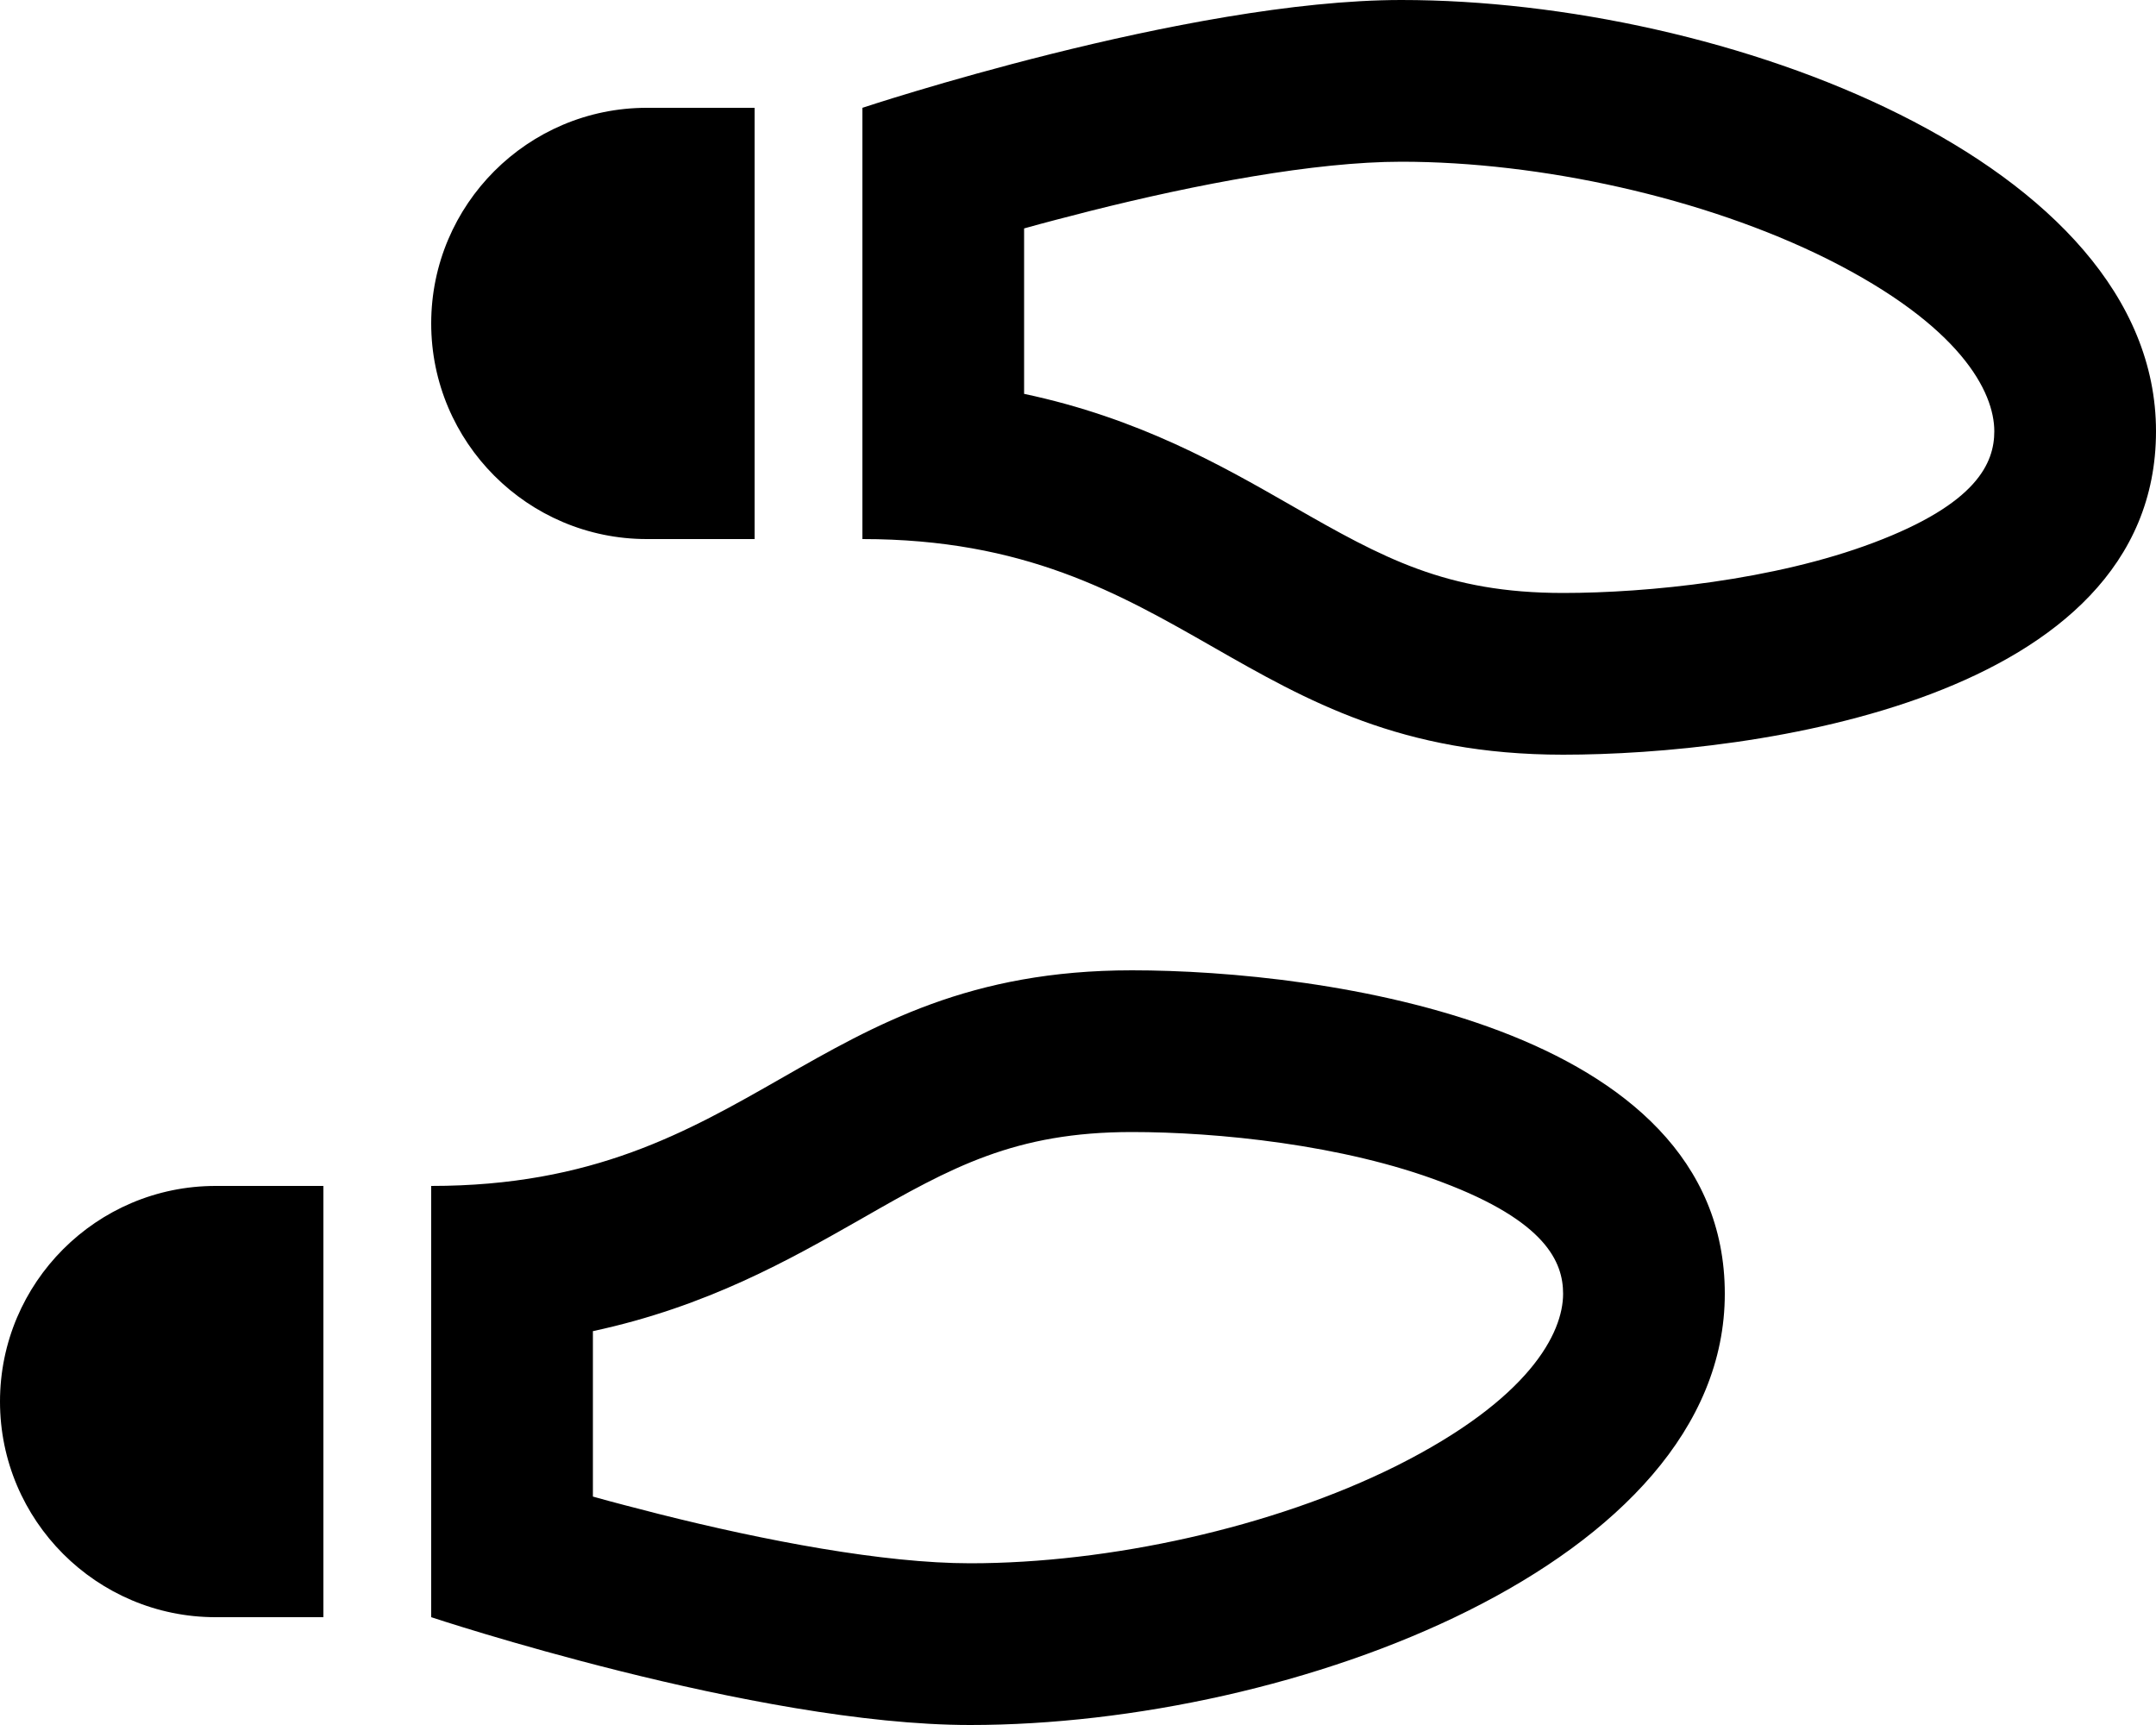 <svg xmlns="http://www.w3.org/2000/svg" viewBox="0 0 640 512"><!--! Font Awesome Pro 6.4.2 by @fontawesome - https://fontawesome.com License - https://fontawesome.com/license (Commercial License) Copyright 2023 Fonticons, Inc. --><path d="M323.7 62.6C355.1 54.7 390.3 48 416 48c41.2 0 89.8 10.6 126.5 28.9C582 96.7 592 116.3 592 128c0 9.4-5.1 21.5-35.9 33.1c-29.4 11.1-67 14.9-92.1 14.9c-34.7 0-53.5-10.4-80.2-25.7l-.7-.4c-20.6-11.8-45.1-25.8-79.1-33V67.8c6-1.7 12.7-3.4 19.7-5.2zM256 160c48 0 76 16 104 32s56 32 104 32c56.4 0 176-16 176-96S512 0 416 0C352.3 0 256 32 256 32v80 48h0zM128 96c0 35.3 28.7 64 64 64h32V32H192c-35.3 0-64 28.7-64 64zm67.7 353.4c-7-1.8-13.7-3.5-19.7-5.2V395.1c34-7.3 58.5-21.3 79.1-33l.7-.4C282.5 346.4 301.3 336 336 336c25.2 0 62.7 3.7 92.1 14.9C458.9 362.5 464 374.6 464 384c0 11.7-10 31.3-49.5 51.1C377.8 453.4 329.2 464 288 464c-25.7 0-60.9-6.7-92.3-14.6zM128 352h0v48 80s96.3 32 160 32c96 0 224-48 224-128s-119.6-96-176-96c-48 0-76 16-104 32s-56 32-104 32zM0 416c0 35.3 28.7 64 64 64H96V352H64c-35.3 0-64 28.7-64 64z"/></svg>
